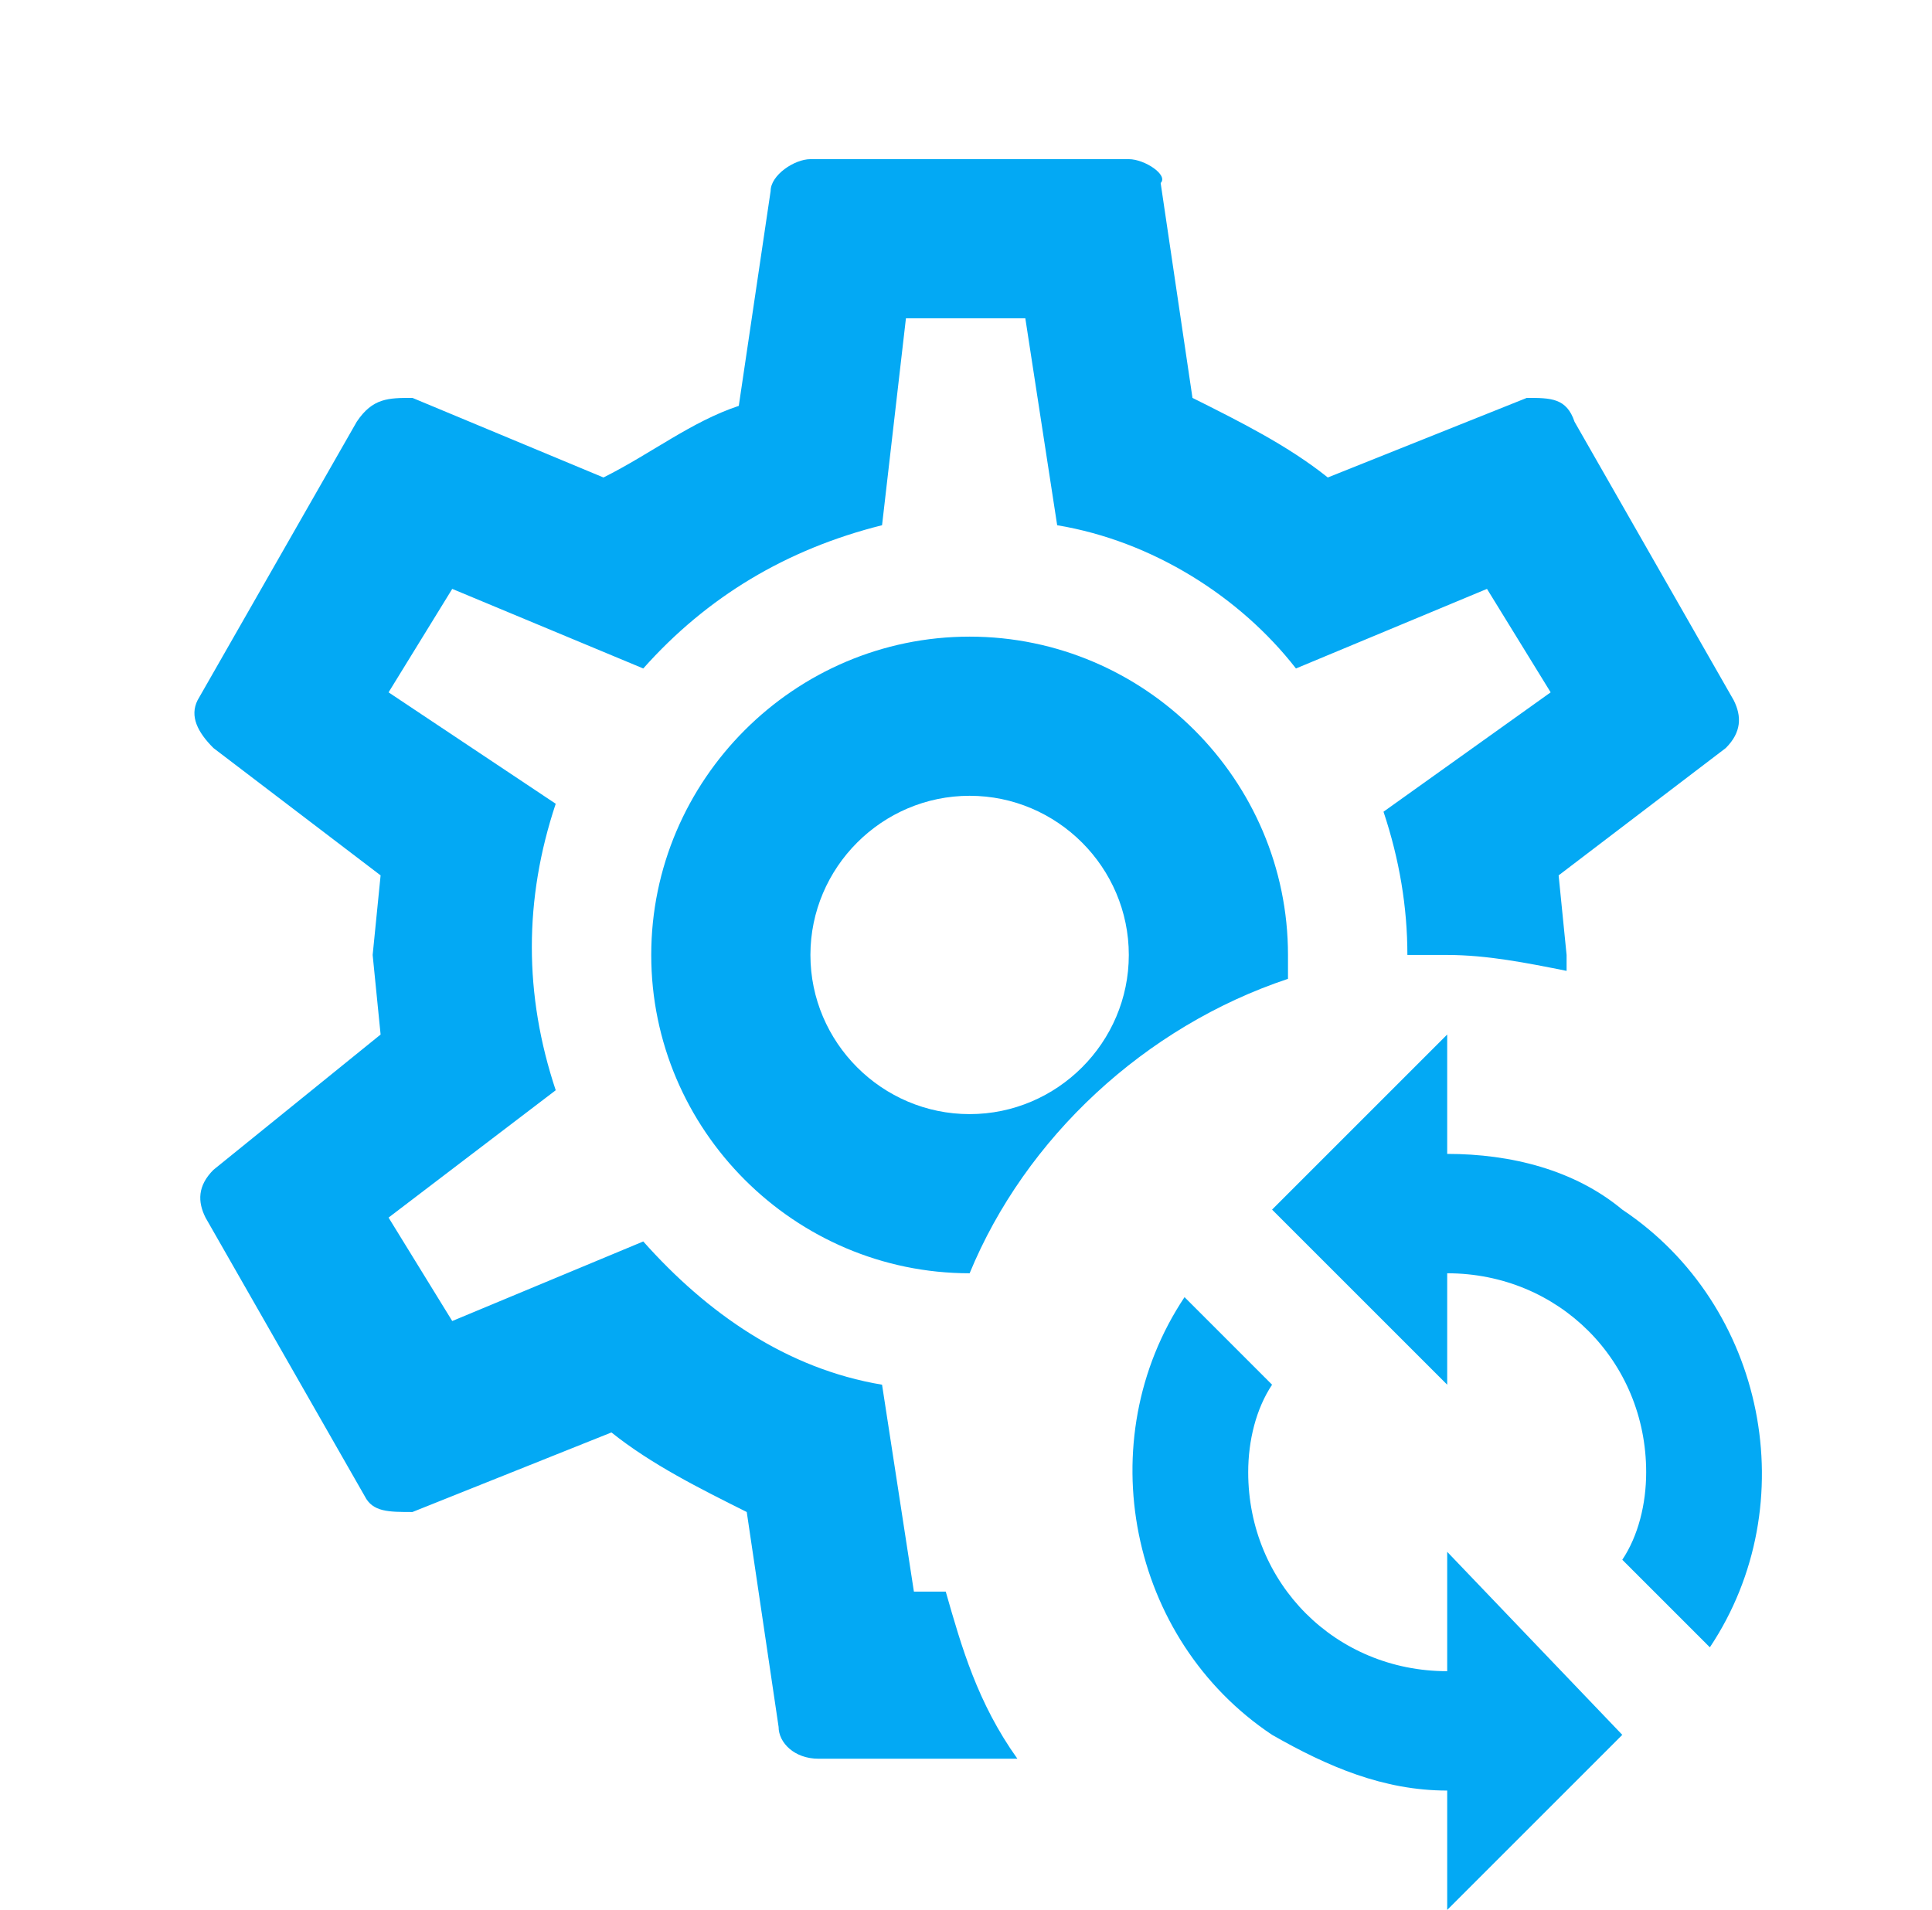 <svg width="89" height="88" viewBox="0 0 89 88" fill="none" xmlns="http://www.w3.org/2000/svg">
<path d="M43.567 73.333H42.1L40.633 63.8C36.233 63.066 32.567 60.5 29.633 57.2L20.833 60.866L17.9 56.1L25.6 50.233C24.133 45.833 24.133 41.433 25.6 37.033L17.9 31.9L20.833 27.133L29.633 30.8C32.567 27.5 36.233 25.3 40.633 24.2L41.733 14.666H47.233L48.7 24.2C53.1 24.933 57.133 27.5 59.7 30.8L68.5 27.133L71.433 31.9L63.733 37.4C64.467 39.6 64.833 41.8 64.833 44H66.667C68.5 44 70.333 44.366 72.167 44.733V44L71.8 40.333L79.5 34.466C80.233 33.733 80.233 33 79.867 32.266L72.533 19.433C72.167 18.333 71.433 18.333 70.333 18.333L61.167 22C59.333 20.533 57.133 19.433 54.933 18.333L53.467 8.433C53.833 8.066 52.733 7.333 52 7.333H37.333C36.6 7.333 35.5 8.066 35.5 8.8L34.033 18.7C31.833 19.433 30 20.9 27.8 22L19 18.333C17.9 18.333 17.167 18.333 16.433 19.433L9.1 32.266C8.733 33 9.1 33.733 9.833 34.466L17.533 40.333L17.167 44L17.533 47.666L9.833 53.9C9.1 54.633 9.1 55.366 9.467 56.1L16.8 68.933C17.167 69.666 17.9 69.666 19 69.666L28.167 66C30 67.466 32.2 68.566 34.4 69.666L35.867 79.566C35.867 80.3 36.6 81.033 37.7 81.033H46.867C45.033 78.466 44.3 75.9 43.567 73.333ZM59.333 45.1V44C59.333 35.933 52.733 29.333 44.667 29.333C36.6 29.333 30 35.933 30 44C30 52.066 36.6 58.666 44.667 58.666C47.233 52.433 52.733 47.3 59.333 45.1ZM37.333 44C37.333 39.966 40.633 36.666 44.667 36.666C48.7 36.666 52 39.966 52 44C52 48.033 48.7 51.333 44.667 51.333C40.633 51.333 37.333 48.033 37.333 44ZM66.667 53.166V47.666L58.6 55.733L66.667 63.8V58.666C71.8 58.666 75.833 62.7 75.833 67.833C75.833 69.3 75.467 70.766 74.733 71.866L78.767 75.9C83.167 69.3 81.333 60.133 74.733 55.733C72.533 53.9 69.6 53.166 66.667 53.166ZM66.667 77C61.533 77 57.5 72.966 57.5 67.833C57.5 66.366 57.867 64.9 58.6 63.8L54.567 59.766C50.167 66.366 52 75.533 58.6 79.933C61.167 81.4 63.733 82.5 66.667 82.5V88L74.733 79.933L66.667 71.5V77Z" fill="#03A9F4"/>
</svg>
